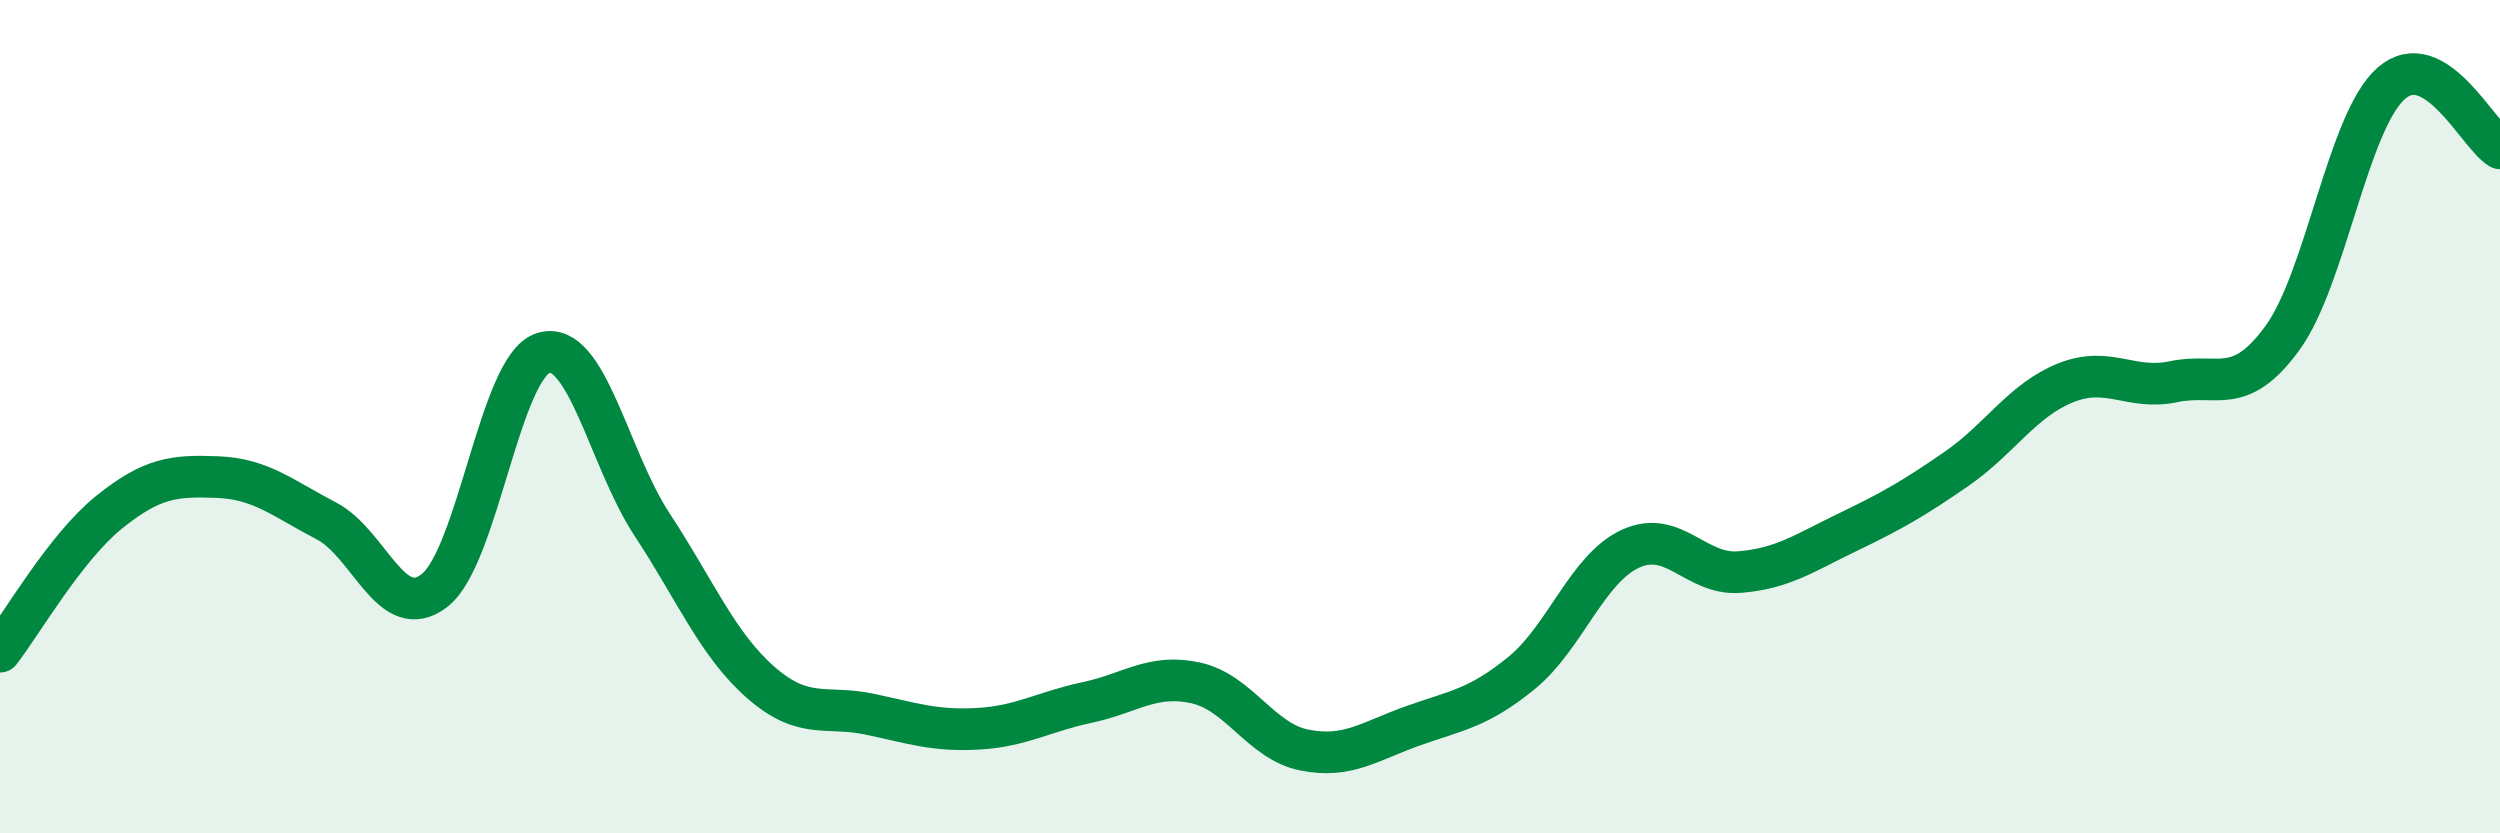 
    <svg width="60" height="20" viewBox="0 0 60 20" xmlns="http://www.w3.org/2000/svg">
      <path
        d="M 0,15.64 C 0.52,14.97 1.57,13.14 2.61,12.3 C 3.65,11.46 4.18,11.41 5.22,11.45 C 6.26,11.49 6.79,11.96 7.83,12.5 C 8.87,13.04 9.39,14.98 10.43,14.17 C 11.47,13.36 12,8.79 13.04,8.47 C 14.08,8.15 14.61,11.01 15.65,12.59 C 16.69,14.17 17.22,15.47 18.26,16.38 C 19.3,17.29 19.83,16.92 20.87,17.14 C 21.91,17.36 22.44,17.55 23.48,17.49 C 24.52,17.43 25.05,17.08 26.09,16.86 C 27.13,16.64 27.66,16.16 28.7,16.39 C 29.74,16.62 30.26,17.79 31.3,18 C 32.34,18.21 32.87,17.79 33.91,17.42 C 34.95,17.05 35.48,17 36.52,16.15 C 37.56,15.3 38.09,13.65 39.13,13.17 C 40.17,12.69 40.7,13.81 41.74,13.73 C 42.78,13.65 43.31,13.27 44.35,12.77 C 45.39,12.27 45.92,11.97 46.96,11.25 C 48,10.53 48.53,9.61 49.57,9.19 C 50.61,8.77 51.13,9.38 52.17,9.16 C 53.21,8.94 53.74,9.54 54.78,8.11 C 55.82,6.68 56.35,2.91 57.39,2 C 58.43,1.09 59.48,3.25 60,3.56L60 20L0 20Z"
        fill="#008740"
        opacity="0.1"
        stroke-linecap="round"
        stroke-linejoin="round"
      />
      <path
        d="M 0,15.64 C 0.52,14.97 1.57,13.14 2.61,12.3 C 3.65,11.46 4.18,11.41 5.22,11.45 C 6.26,11.49 6.79,11.96 7.83,12.5 C 8.87,13.04 9.39,14.98 10.43,14.17 C 11.47,13.36 12,8.79 13.04,8.47 C 14.08,8.15 14.61,11.01 15.65,12.59 C 16.69,14.17 17.22,15.47 18.26,16.38 C 19.3,17.29 19.83,16.92 20.87,17.14 C 21.91,17.36 22.44,17.55 23.48,17.49 C 24.52,17.43 25.05,17.08 26.09,16.86 C 27.13,16.64 27.66,16.16 28.7,16.39 C 29.74,16.62 30.26,17.79 31.3,18 C 32.34,18.21 32.87,17.79 33.91,17.42 C 34.95,17.05 35.48,17 36.52,16.15 C 37.56,15.3 38.09,13.65 39.13,13.17 C 40.17,12.69 40.7,13.81 41.74,13.73 C 42.78,13.65 43.31,13.27 44.35,12.77 C 45.39,12.27 45.92,11.97 46.96,11.25 C 48,10.53 48.53,9.61 49.57,9.19 C 50.61,8.77 51.13,9.38 52.17,9.16 C 53.21,8.94 53.74,9.54 54.78,8.11 C 55.82,6.68 56.35,2.91 57.39,2 C 58.43,1.09 59.48,3.25 60,3.56"
        stroke="#008740"
        stroke-width="1"
        fill="none"
        stroke-linecap="round"
        stroke-linejoin="round"
      />
    </svg>
  